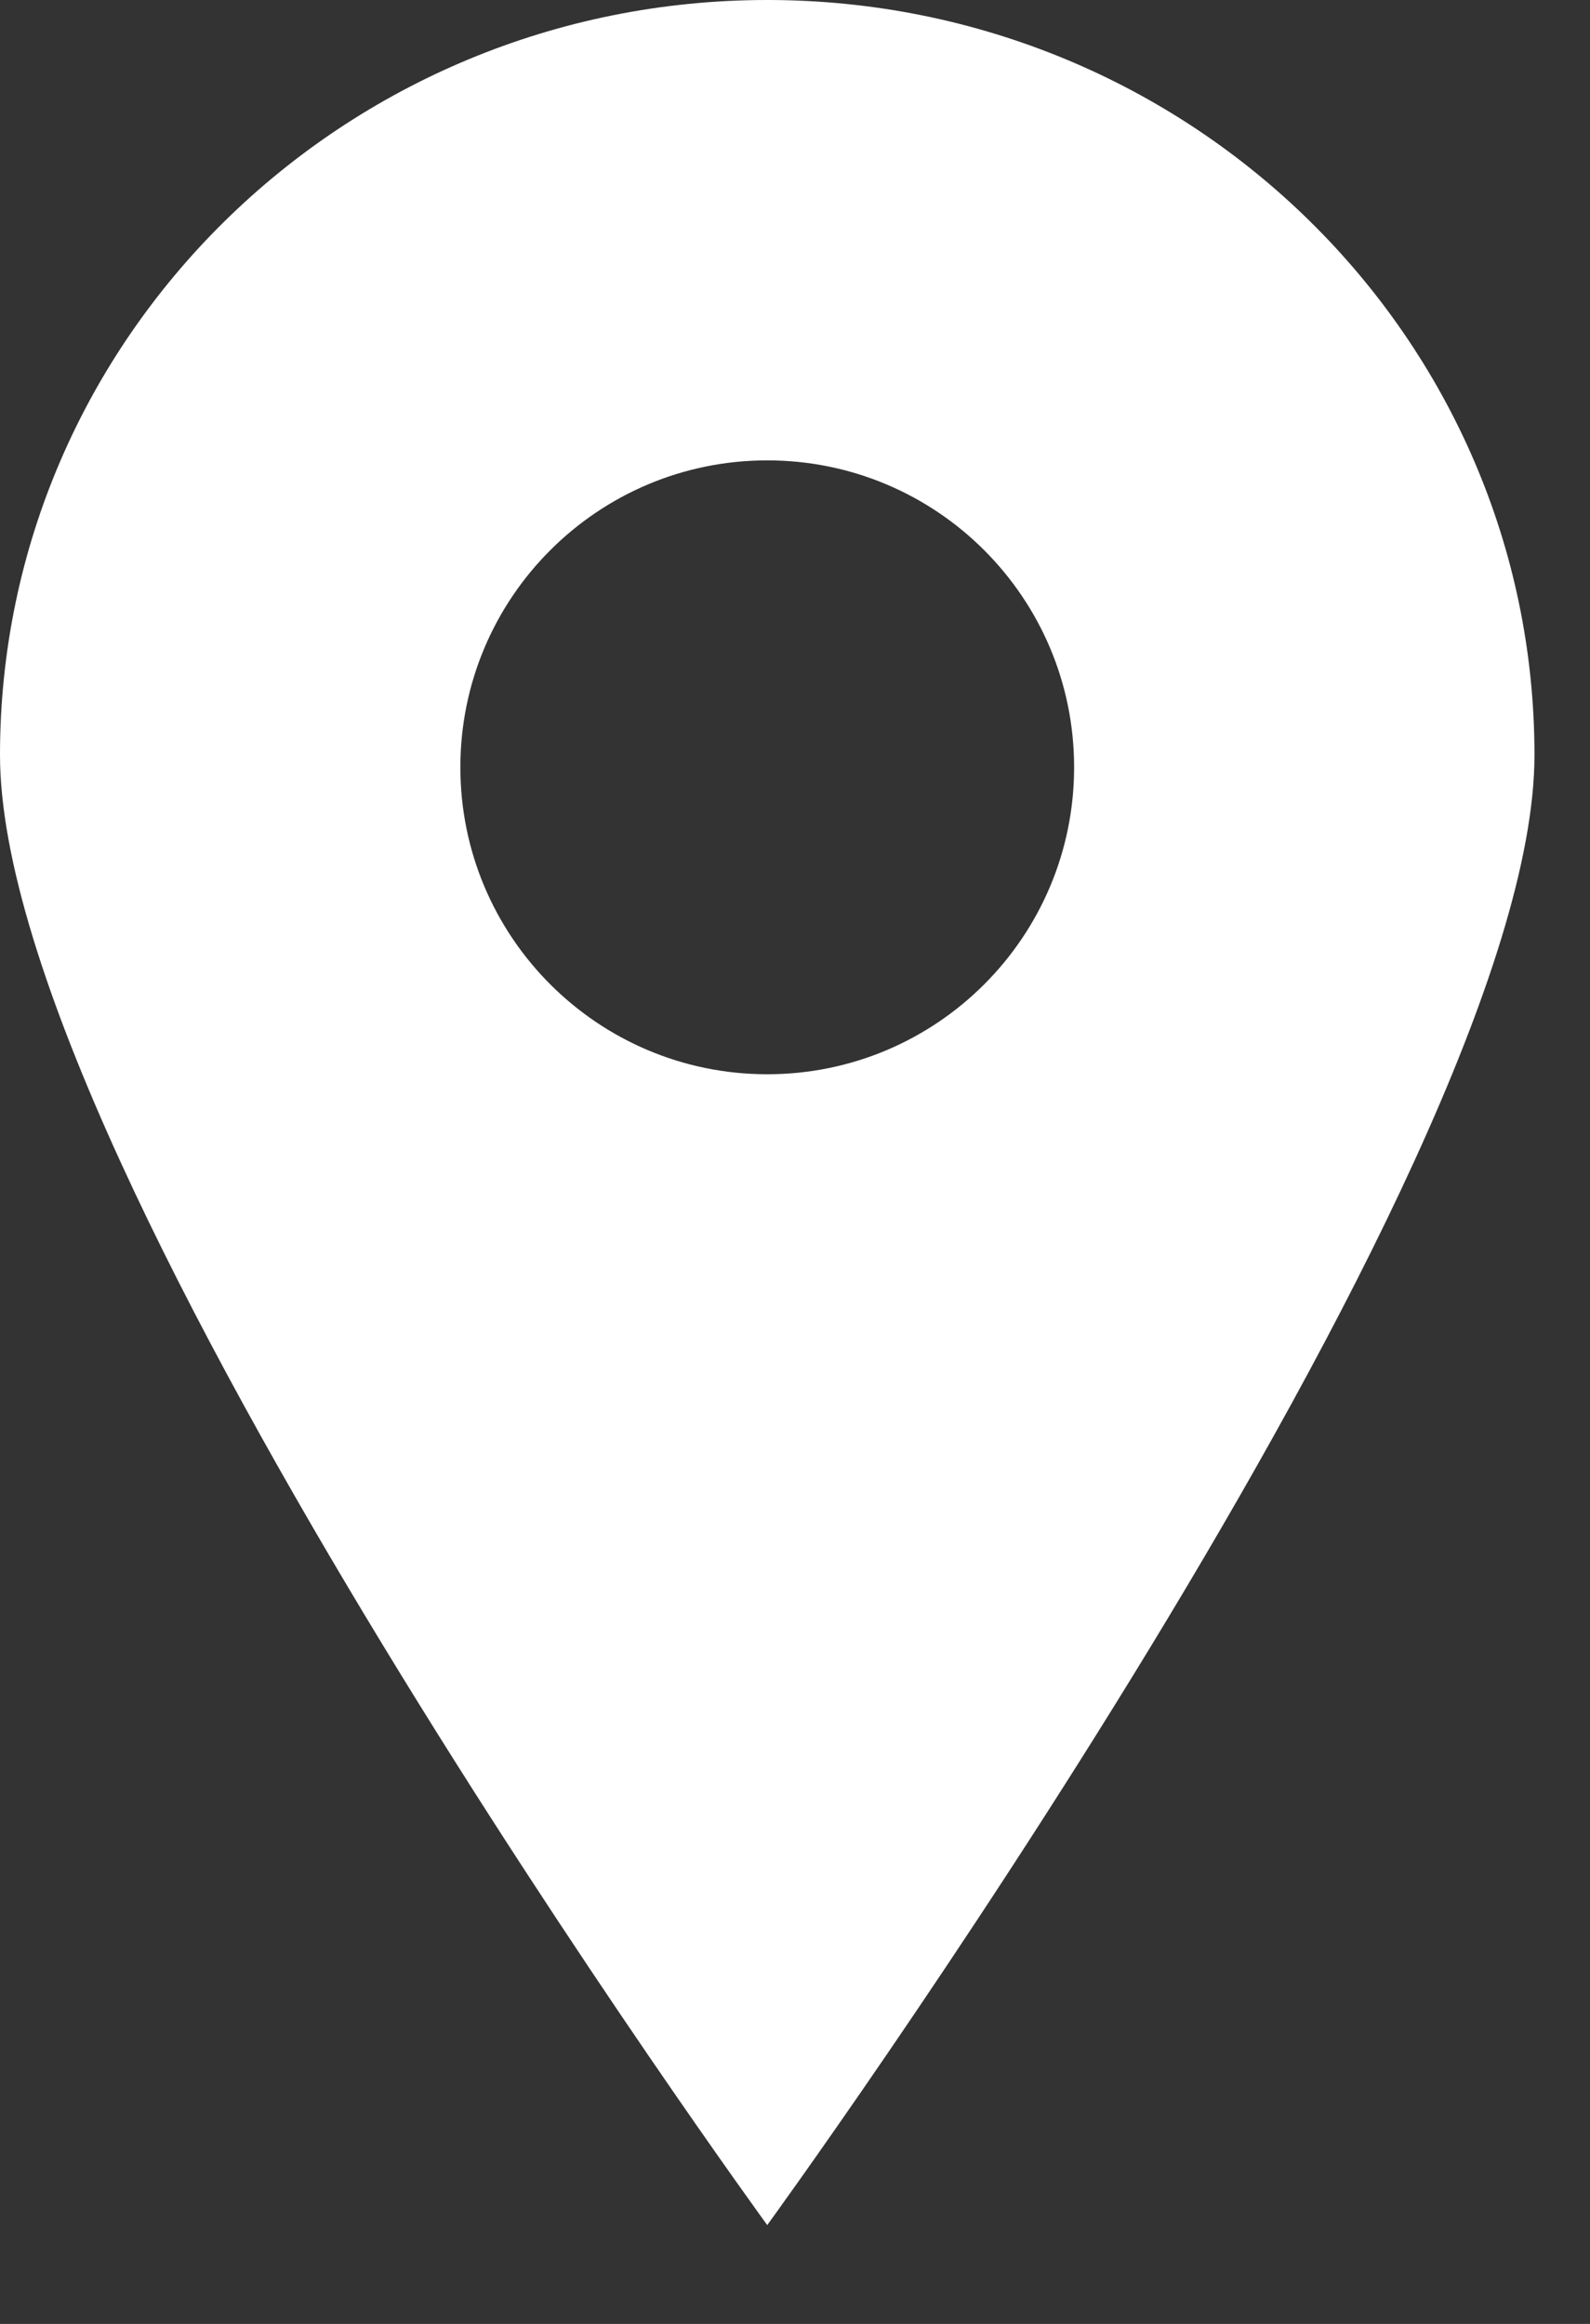 <svg width="13" height="19" viewBox="0 0 13 19" fill="none" xmlns="http://www.w3.org/2000/svg">
<rect x="0" y="0" width="13" height="19" fill="#333333" stroke="none"/>
<path fill-rule="evenodd" clip-rule="evenodd" d="M6.273 18.192C6.273 18.192 12.546 9.581 12.546 6.172C12.546 2.763 9.738 0 6.273 0C2.809 0 0 2.763 0 6.172C0 9.581 6.273 18.192 6.273 18.192ZM6.273 8.783C7.659 8.783 8.782 7.659 8.782 6.273C8.782 4.887 7.659 3.764 6.273 3.764C4.887 3.764 3.764 4.887 3.764 6.273C3.764 7.659 4.887 8.783 6.273 8.783Z" fill="white"/>
</svg>
